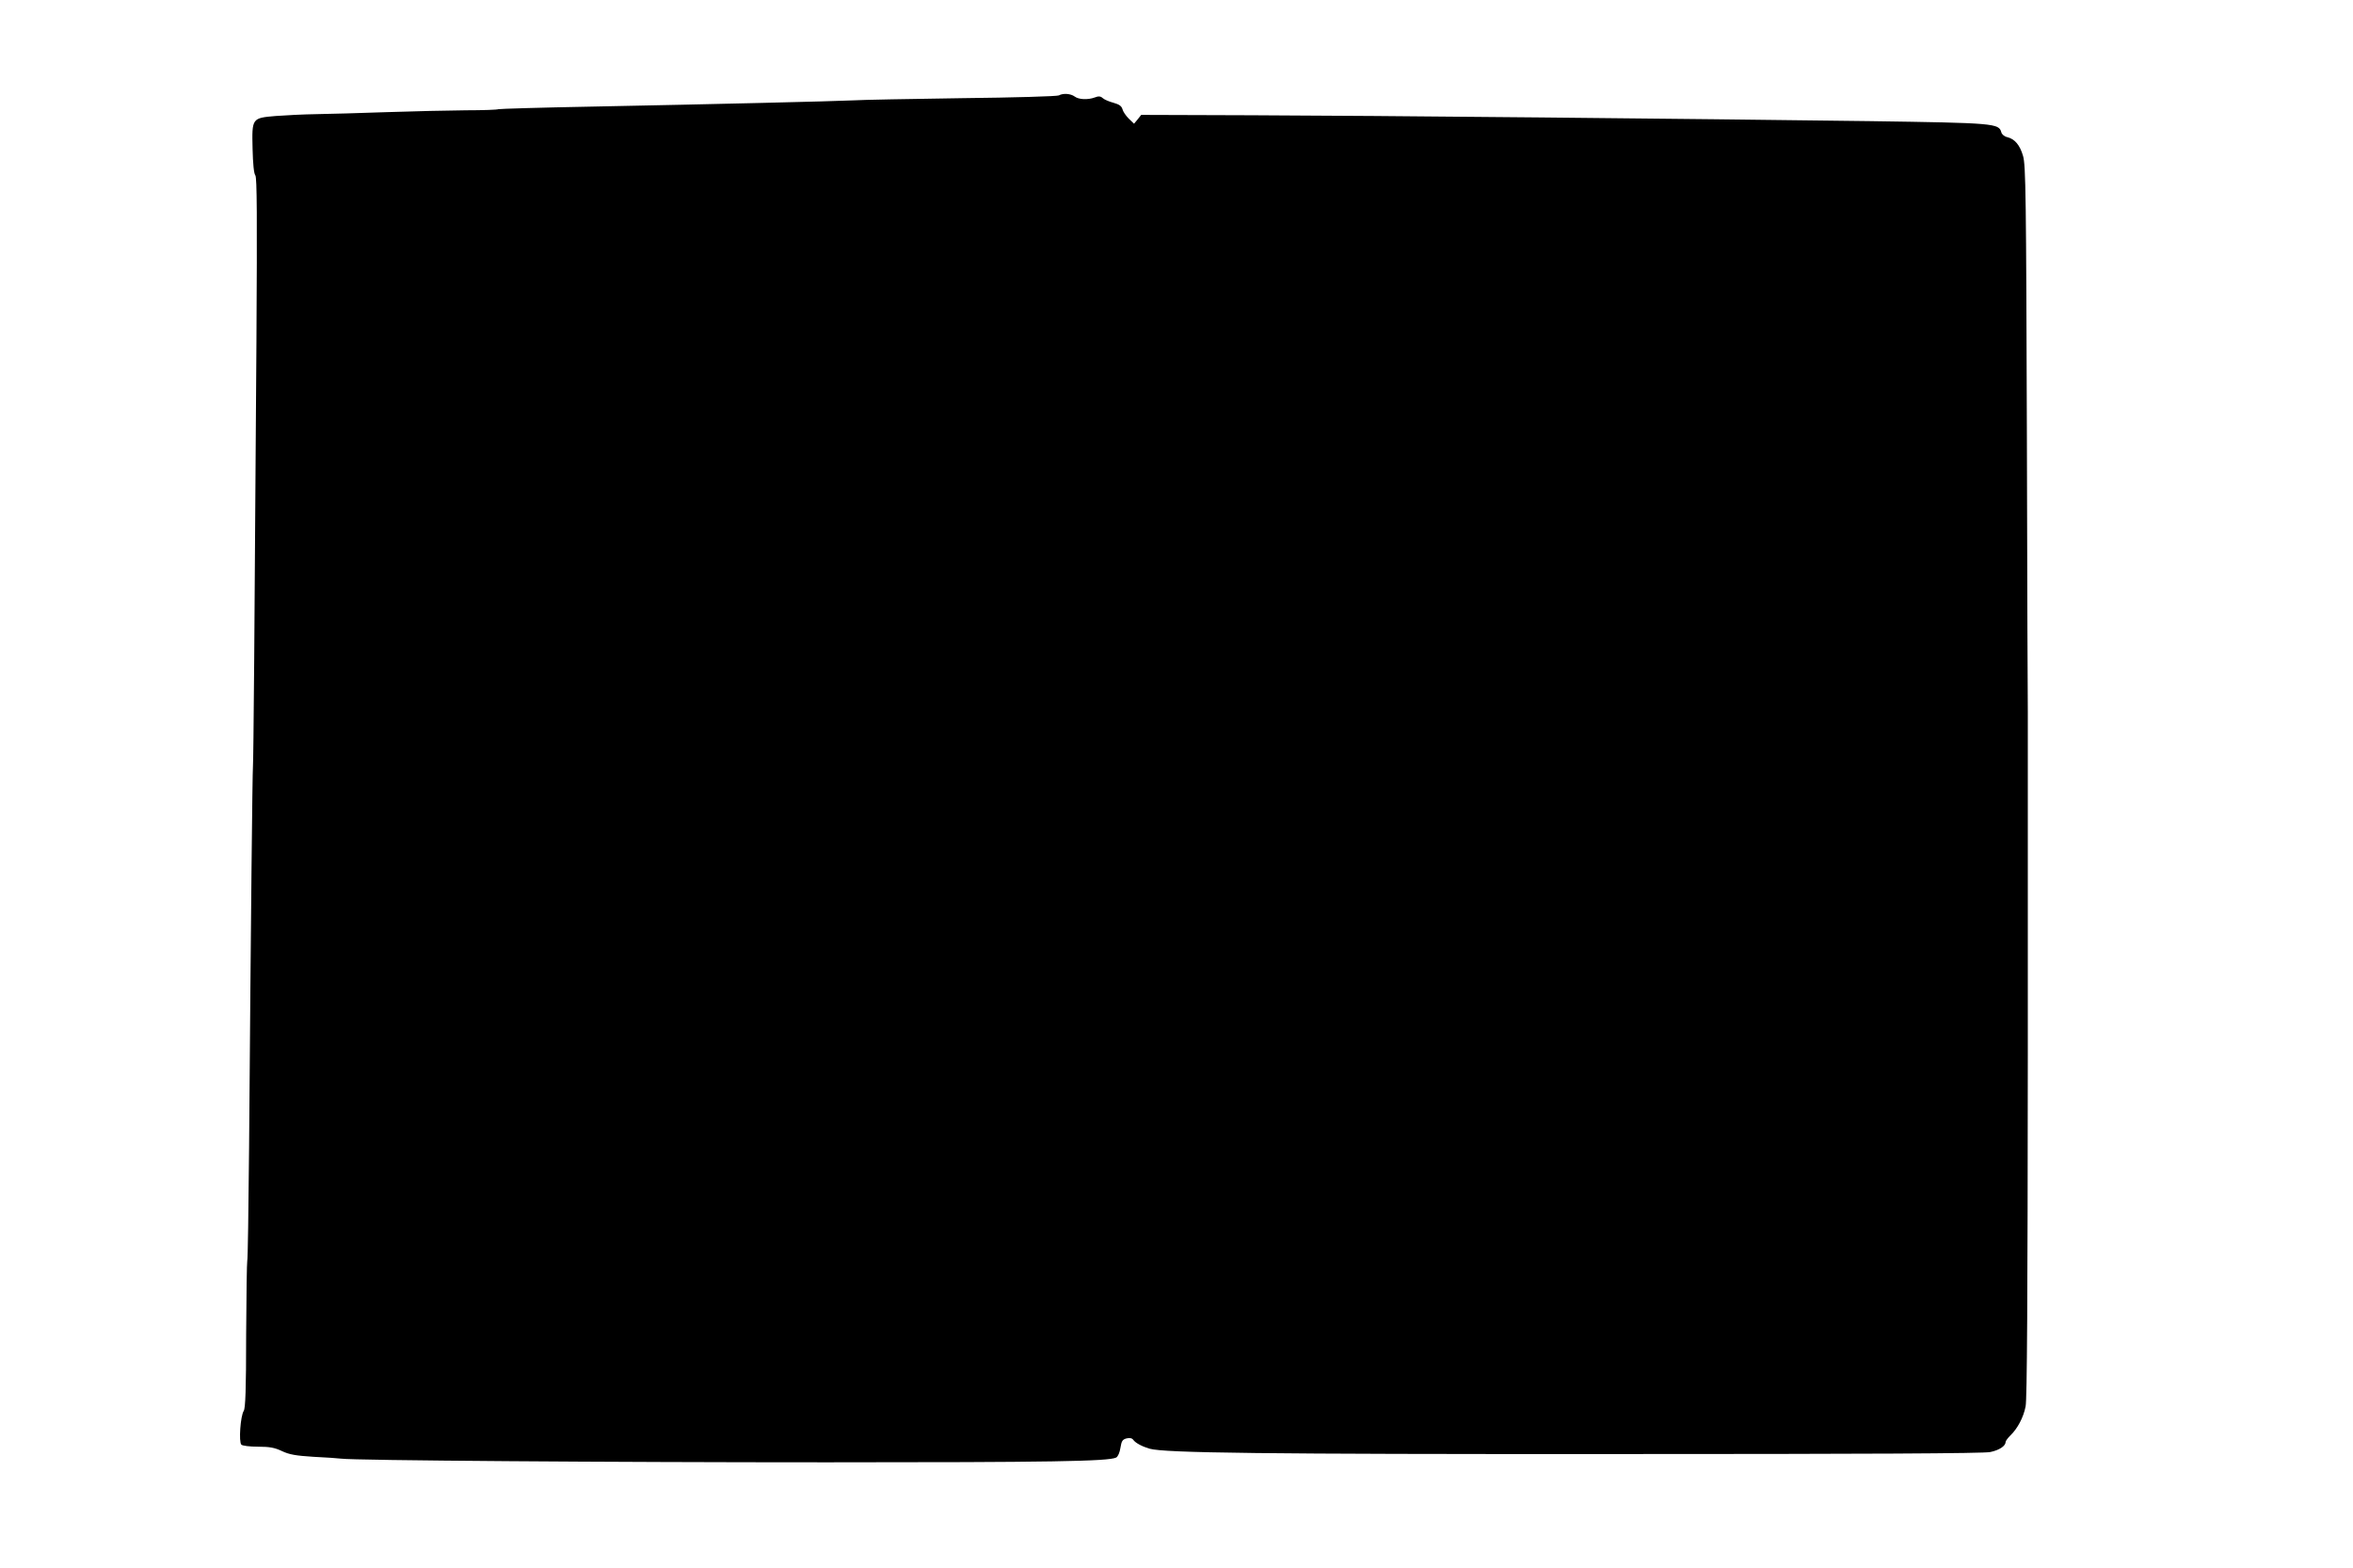  <svg version="1.0" xmlns="http://www.w3.org/2000/svg"
 width="1280pt" height="853pt" viewBox="0 0 1280 853"
 preserveAspectRatio="xMidYMid meet"><g transform="translate(0,853) scale(0.1,-0.1)"
fill="#000000" stroke="none">
<path d="M5760 8011 c-8 -5 -244 -12 -525 -15 -280 -4 -548 -9 -594 -12 -103
-5 -763 -21 -1424 -34 -274 -5 -502 -12 -506 -14 -4 -3 -84 -6 -177 -6 -93 -1
-286 -5 -429 -10 -143 -5 -316 -10 -385 -11 -69 -1 -168 -6 -220 -10 -130 -11
-130 -11 -126 -179 2 -81 7 -134 15 -144 9 -11 10 -222 6 -902 -10 -1568 -16
-2268 -19 -2314 -3 -43 -11 -772 -21 -2074 -3 -334 -7 -612 -10 -616 -2 -4 -5
-185 -6 -401 0 -300 -4 -399 -13 -414 -18 -27 -28 -169 -13 -184 6 -6 45 -11
91 -11 62 0 90 -5 130 -24 40 -19 76 -25 171 -31 66 -3 134 -8 150 -10 71 -10
1461 -20 2645 -20 1205 0 1531 5 1572 26 10 6 19 27 23 53 6 37 11 45 33 51
17 4 30 2 37 -8 12 -17 48 -36 89 -48 80 -23 621 -30 2524 -29 1373 0 2017 3
2049 11 49 10 83 33 83 54 0 6 12 22 26 36 38 36 71 97 83 158 8 38 11 583 12
1910 0 1021 0 1863 0 1871 -1 8 -3 679 -5 1491 -4 1314 -6 1482 -21 1531 -17
59 -45 92 -86 102 -15 3 -29 15 -32 26 -13 49 -35 51 -711 61 -980 13 -2698
30 -3364 32 l-604 2 -19 -24 -20 -24 -29 28 c-15 15 -31 38 -34 51 -5 17 -17
26 -49 35 -23 6 -49 17 -58 25 -12 11 -23 12 -43 4 -38 -14 -88 -12 -110 5
-22 16 -63 19 -86 6z"/>
</g>
</svg>
